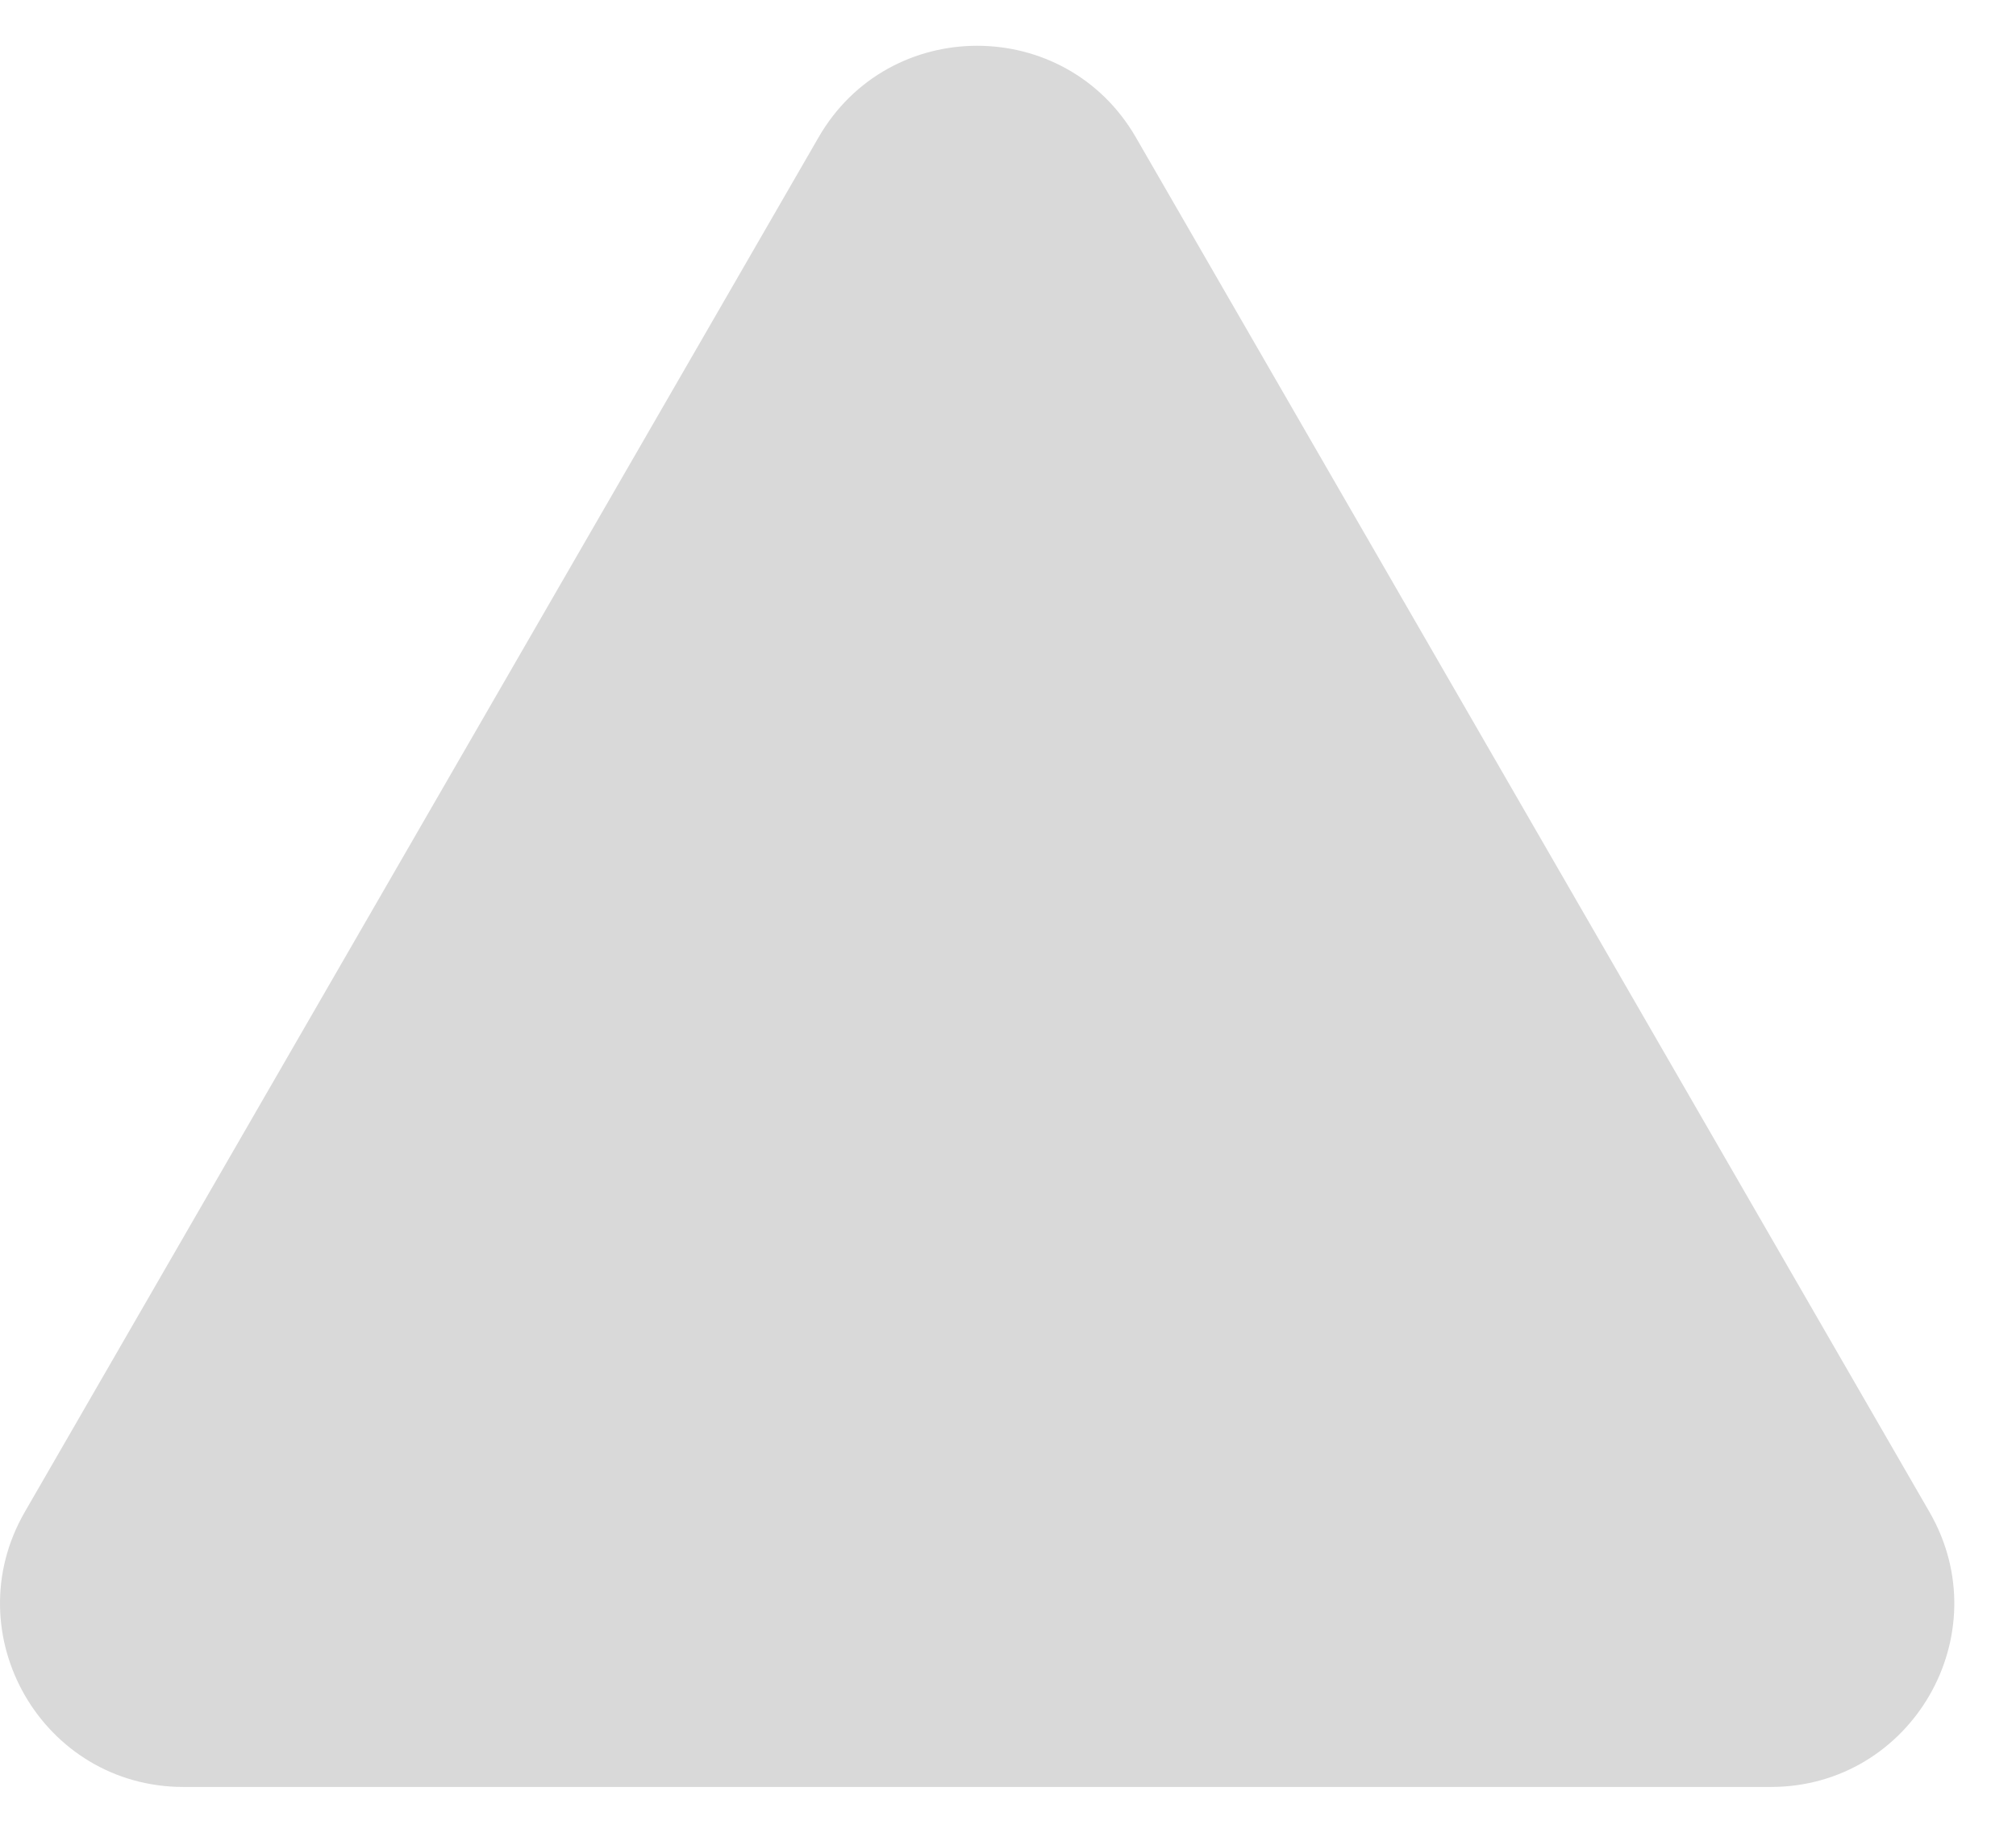 <svg width="11" height="10" viewBox="0 0 11 10" fill="none" xmlns="http://www.w3.org/2000/svg">
<path d="M4.466 0.75C4.85 0.083 5.813 0.083 6.198 0.75L10.528 8.25C10.913 8.917 10.431 9.75 9.662 9.75H1.001C0.232 9.75 -0.249 8.917 0.135 8.25L4.466 0.75Z" fill="#D9D9D9"/>
</svg>
